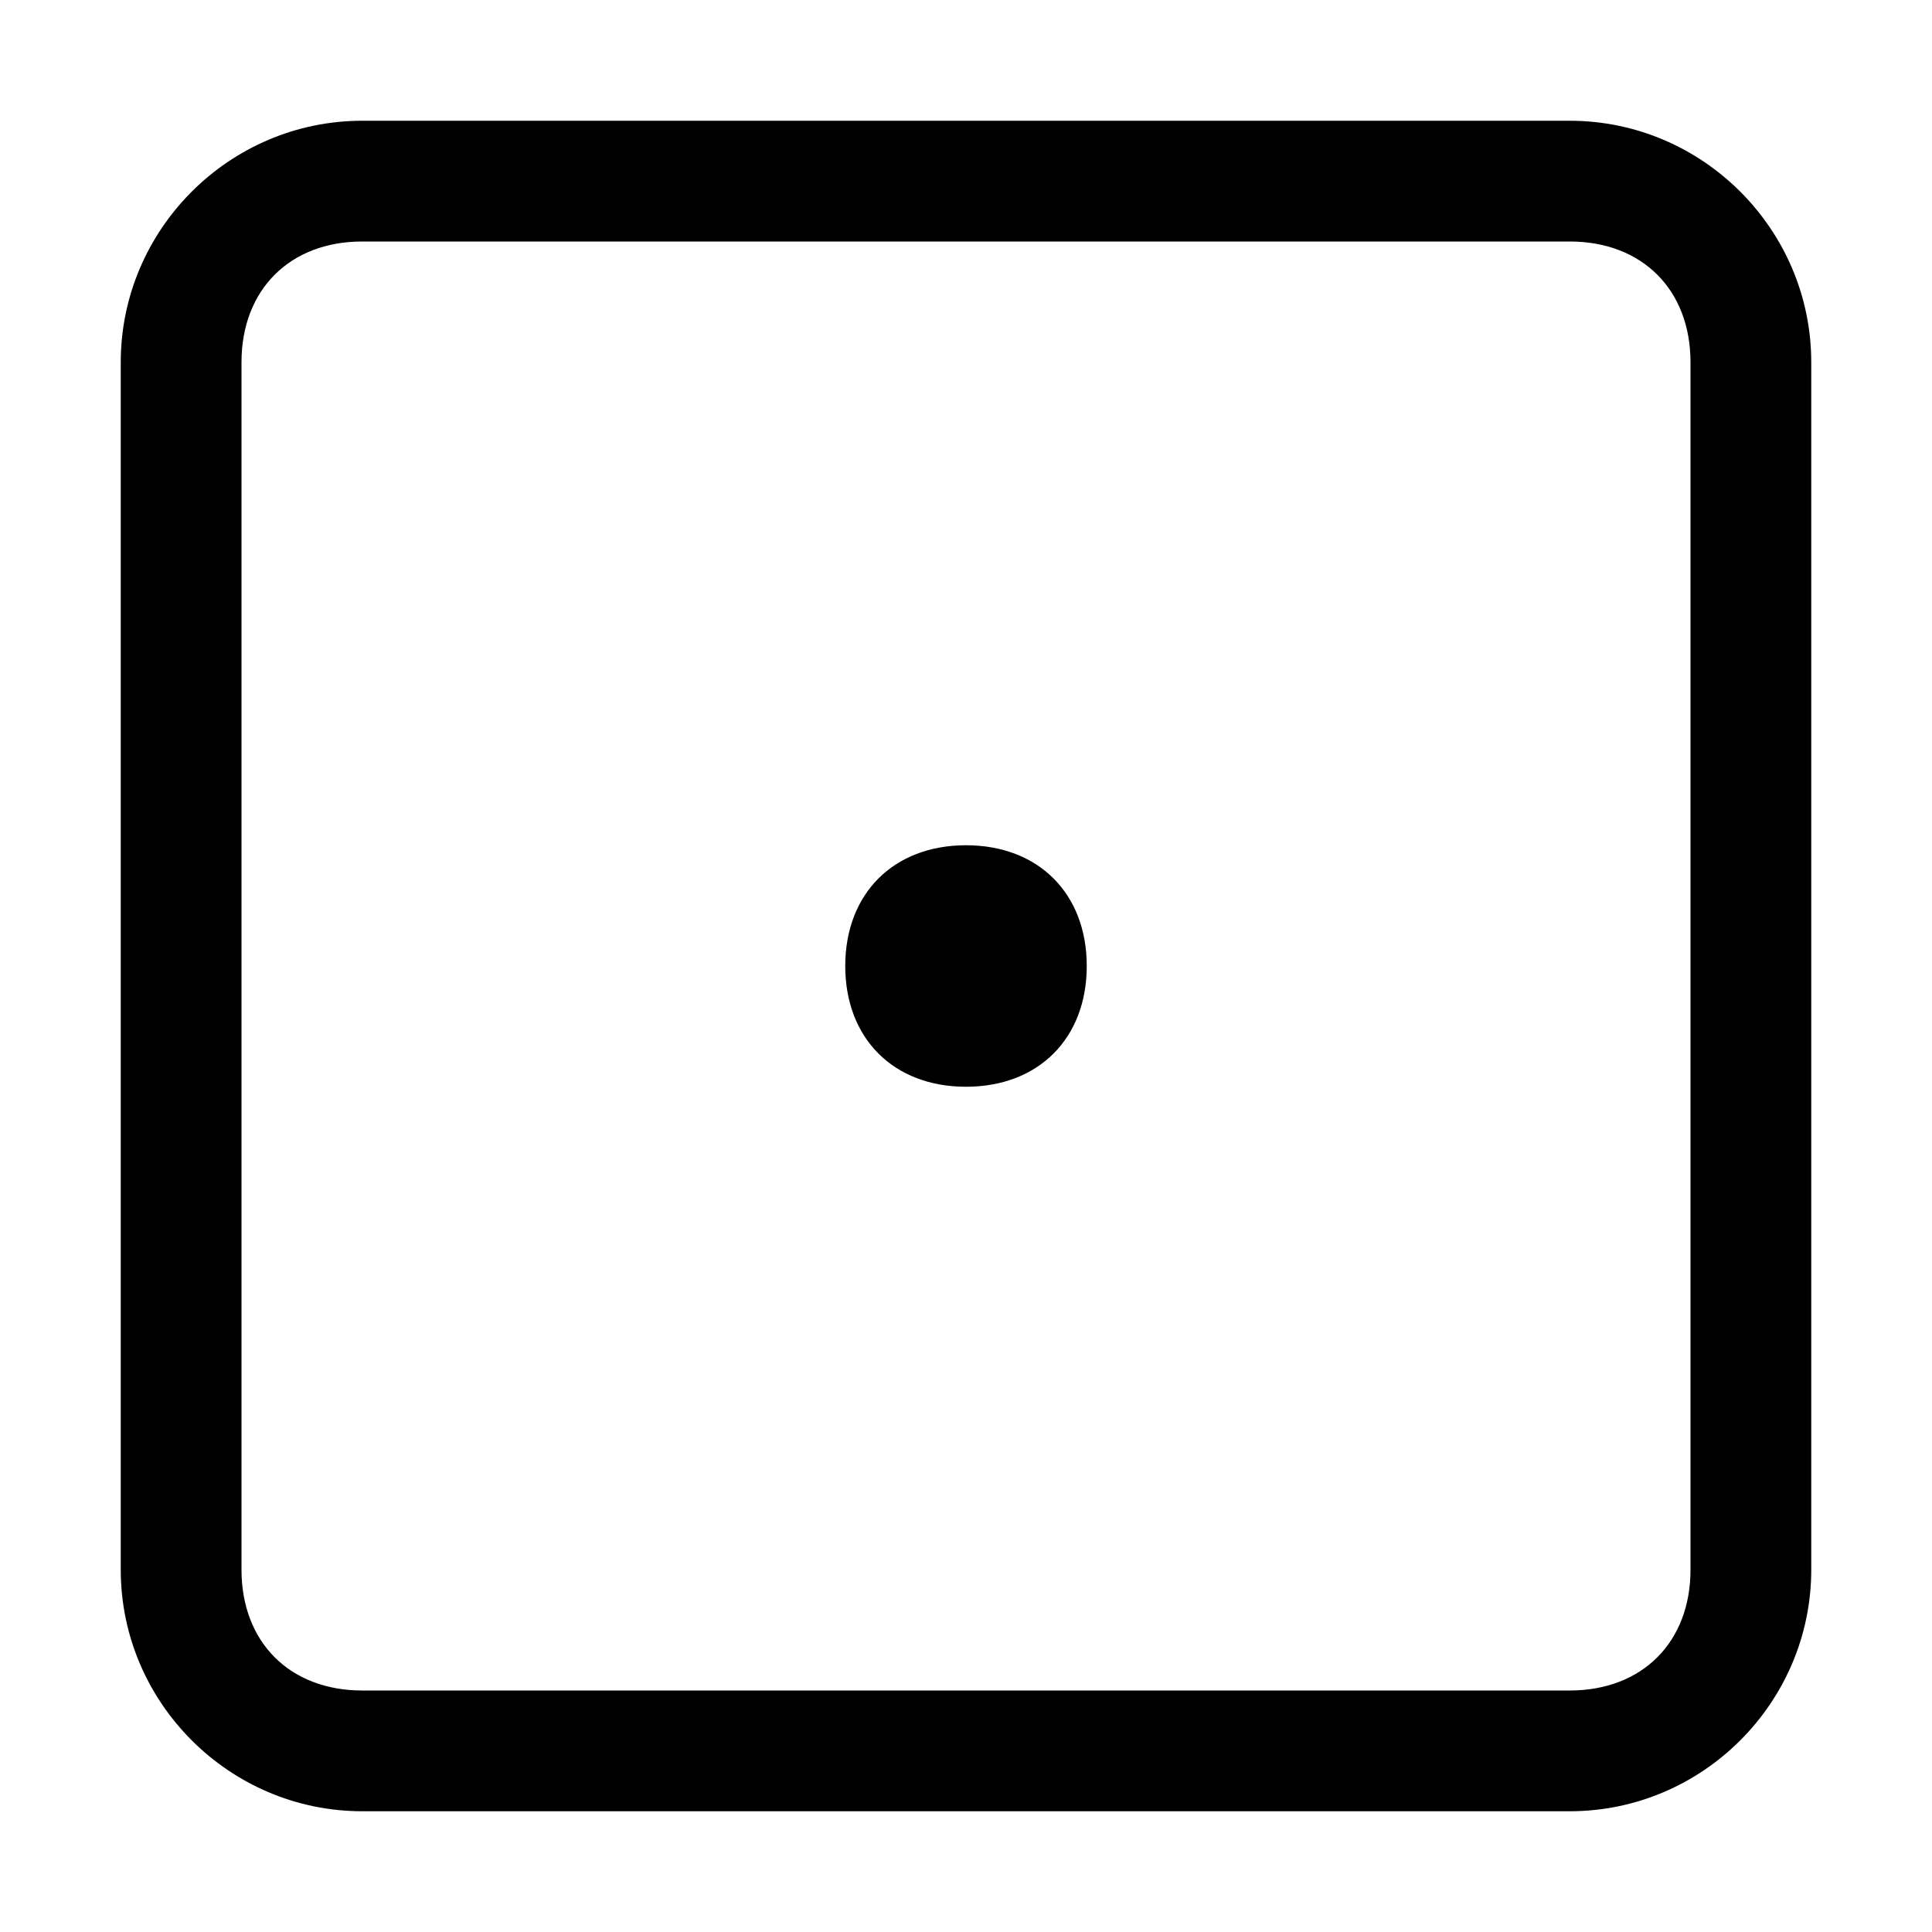 <svg xmlns="http://www.w3.org/2000/svg" viewBox="0 0 16 16"><g fill="currentColor"><path d="M13 2c.6 0 1 .4 1 1v10c0 .6-.4 1-1 1H3c-.6 0-1-.4-1-1V3c0-.6.4-1 1-1h10m0-1H3c-1.1 0-2 .9-2 2v10c0 1.1.9 2 2 2h10c1.1 0 2-.9 2-2V3c0-1.1-.9-2-2-2z"/><path d="M8 7c-.6 0-1 .4-1 1s.4 1 1 1 1-.4 1-1-.4-1-1-1z"/></g></svg>
